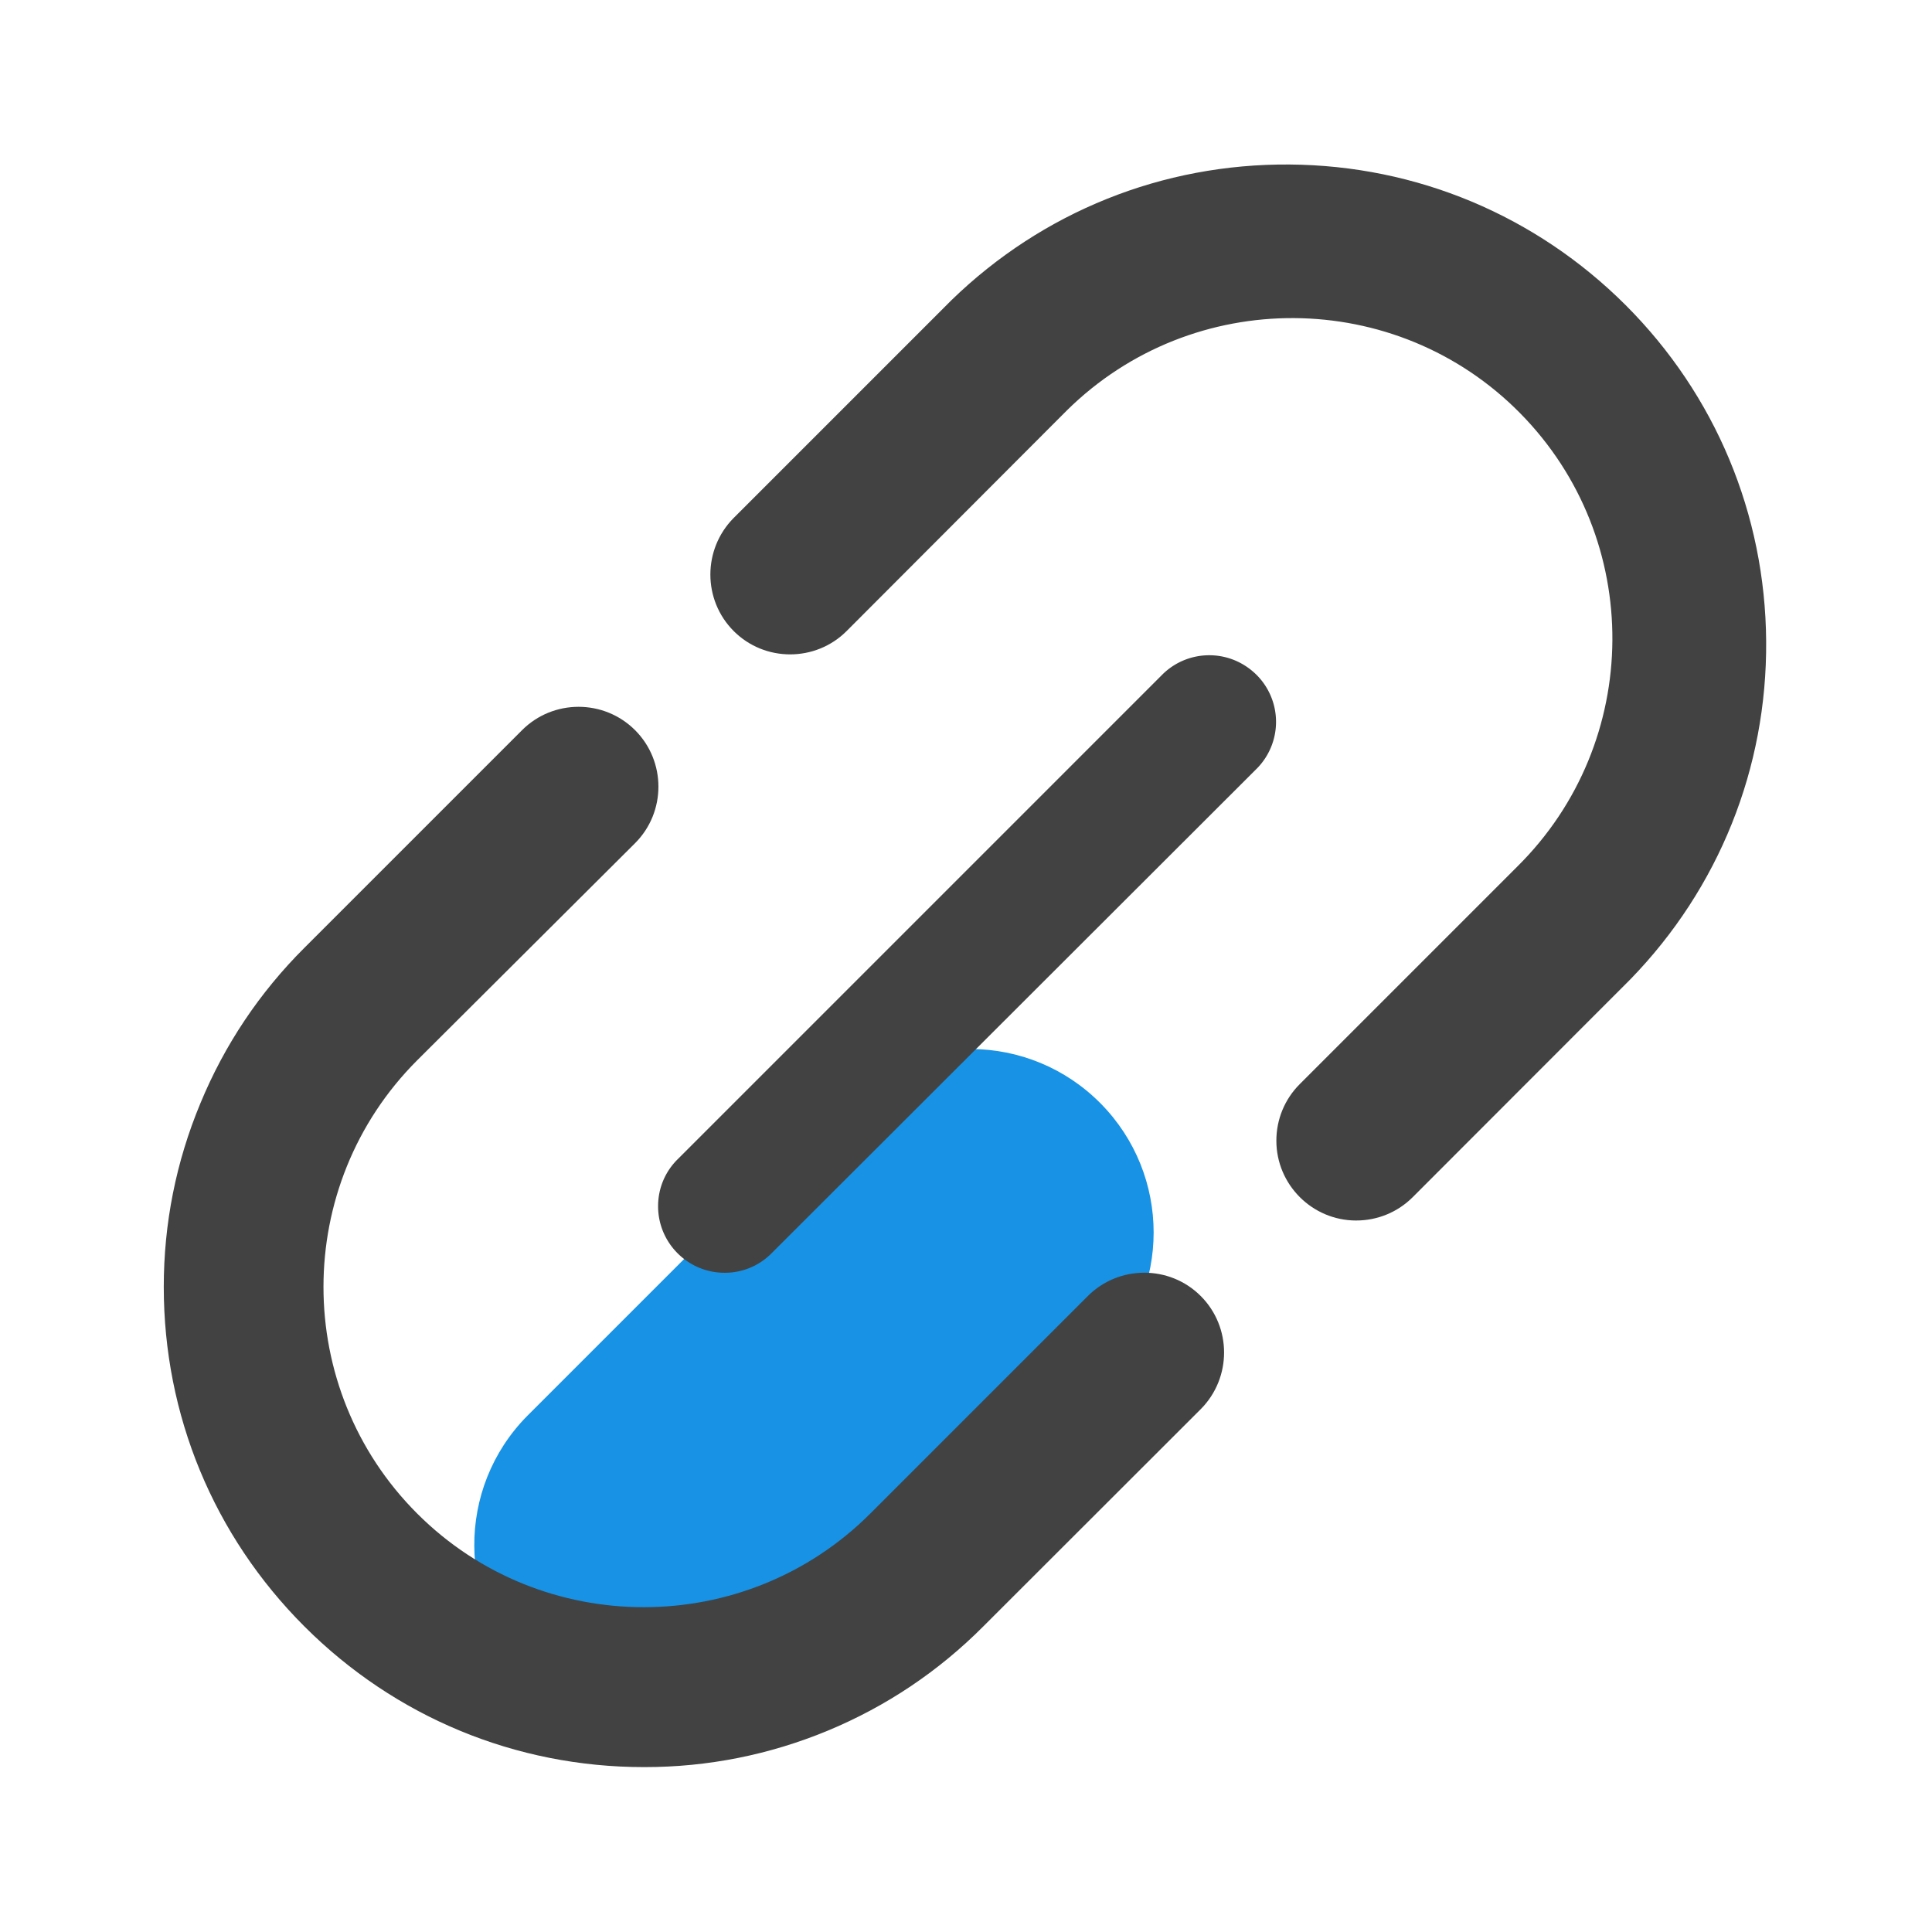 <?xml version="1.0" standalone="no"?><!DOCTYPE svg PUBLIC "-//W3C//DTD SVG 1.1//EN" "http://www.w3.org/Graphics/SVG/1.1/DTD/svg11.dtd"><svg t="1724658552678" class="icon" viewBox="0 0 1024 1024" version="1.1" xmlns="http://www.w3.org/2000/svg" p-id="25832" xmlns:xlink="http://www.w3.org/1999/xlink" width="200" height="200"><path d="M583.4 721.5L417.8 887.1c-37.7 38.2-99.3 38.6-137.5 0.9s-38.6-99.3-0.9-137.5l0.9-0.9L445.9 584c38.2-37.7 99.8-37.3 137.5 0.9 37.4 37.9 37.4 98.8 0 136.6z" fill="#1792E5" p-id="25833"></path><path d="M341.3 924.6c-134 0-242.5-108.6-242.5-242.5 0-64.3 25.5-125.9 71-171.4l115.3-115.3c11.8-11.8 31-11.9 42.9 0 11.8 11.8 11.9 31 0 42.9L212.6 553.5c-71 71-71 186.2 0 257.2 70.9 70.9 186.3 70.9 257.2 0l115.3-115.3c11.8-11.8 31-11.8 42.9 0 11.8 11.8 11.8 31 0 42.9L512.7 853.5c-45.4 45.7-107.1 71.2-171.4 71.1z" fill="#424242" p-id="25834"></path><path d="M341.7 936.6h-0.4c-68 0-131.9-26.5-180-74.6-48.1-48.1-74.5-112-74.5-179.9 0-33.6 6.5-66.3 19.4-97.3 12.8-31 31.4-58.8 55.2-82.5L276.7 387c16.5-16.5 43.4-16.5 59.9 0s16.5 43.4 0 59.9L221.1 562c-66.2 66.2-66.2 174 0 240.2 66.2 66.2 174 66.2 240.2 0l115.3-115.3c16.4-16.4 43.3-16.5 59.8 0s16.5 43.3 0.1 59.9L521.2 862c-23.7 23.8-51.4 42.4-82.5 55.3-30.9 12.8-63.5 19.3-97 19.3z m-35.1-538.1c-4.7 0-9.4 1.8-13 5.4L178.3 519.2c-43.5 43.5-67.5 101.4-67.5 162.9 0 127.1 103.4 230.5 230.5 230.5h0.4c61.5 0 119.2-24 162.5-67.6l115.3-115.2c7.1-7.2 7.1-18.8 0-25.9-7.2-7.1-18.8-7.1-25.9 0L478.3 819.2c-75.6 75.6-198.6 75.6-274.2 0s-75.6-198.6 0-274.2l115.4-115.2c7.1-7.1 7.1-18.8 0-25.9-3.6-3.6-8.3-5.4-12.9-5.4zM718.8 634.9c-16.7 0-30.3-13.5-30.3-30.3 0-8.1 3.2-15.8 8.9-21.5l115.3-115.3c71.4-70.6 72.1-185.7 1.6-257.2s-185.7-72.1-257.2-1.6l-1.6 1.6L440.2 326c-11.8 11.8-31 11.8-42.9 0-11.8-11.8-11.8-31 0-42.9l115.3-115.3c95.1-92.3 246.7-91.2 340.4 2.5s94.8 245.3 2.5 340.4L740.3 626c-5.7 5.7-13.4 8.9-21.5 8.9z" fill="#424242" p-id="25835"></path><path d="M718.8 646.9c-23.3 0-42.3-19-42.3-42.3 0-11.3 4.4-22 12.4-30l115.3-115.3c66.6-65.9 67.3-173.6 1.5-240.3-65.7-66.6-173.5-67.3-240.2-1.5l-116.8 117c-16.4 16.4-43.3 16.5-59.8 0s-16.5-43.3-0.1-59.9l115.5-115.5c48.3-46.9 111.9-72.4 179.2-71.9 67.3 0.5 130.5 27 178.1 74.5 47.6 47.6 74 110.8 74.5 178.1s-25 130.9-71.9 179.2l-0.1 0.1-115.3 115.4c-8 8-18.7 12.4-30 12.4zM685 144.6c50.1 0 100 19.2 137.8 57.5 36.3 36.9 56.2 85.7 55.9 137.4-0.3 51.8-20.8 100.3-57.6 136.7L705.9 591.6c-3.5 3.5-5.4 8.1-5.4 13 0 10.1 8.2 18.3 18.3 18.3 4.9 0 9.5-1.9 13-5.4l115.1-115.2c87.2-89.9 86.1-235-2.4-323.5S610.9 89.2 521 176.3L405.8 291.6c-7.1 7.2-7.1 18.8 0 25.9 7.2 7.1 18.8 7.1 25.9 0l116.9-117c37.8-37.3 87.1-55.9 136.4-55.9z" fill="#424242" p-id="25836"></path><path d="M384.1 669.6c-16.7 0-30.3-13.6-30.3-30.3 0-8 3.2-15.7 8.9-21.4l257.2-257.2c12.1-11.6 31.3-11.2 42.9 0.9 11.2 11.7 11.2 30.2 0 41.9L405.5 660.7c-5.7 5.7-13.4 8.9-21.4 8.9z" fill="#424242" p-id="25837"></path><path d="M384.1 674.6c-19.5 0-35.3-15.8-35.3-35.3 0-9.4 3.7-18.3 10.4-24.9l257.3-257.3c6.8-6.5 15.8-10 25.2-9.8 9.4 0.2 18.2 4.1 24.8 10.9a35.21 35.21 0 0 1 0 48.8l-0.1 0.1L409 664.2c-6.6 6.7-15.5 10.4-24.9 10.4z m239.3-310.3L366.2 621.4c-4.8 4.8-7.4 11.1-7.4 17.9 0 14 11.3 25.3 25.3 25.3 6.7 0 13.1-2.6 17.9-7.4L659.2 400c9.4-9.8 9.3-25.2 0-34.9-4.7-4.9-11-7.7-17.8-7.8-6.7-0.2-13.1 2.3-18 7z" fill="#424242" p-id="25838"></path></svg>
